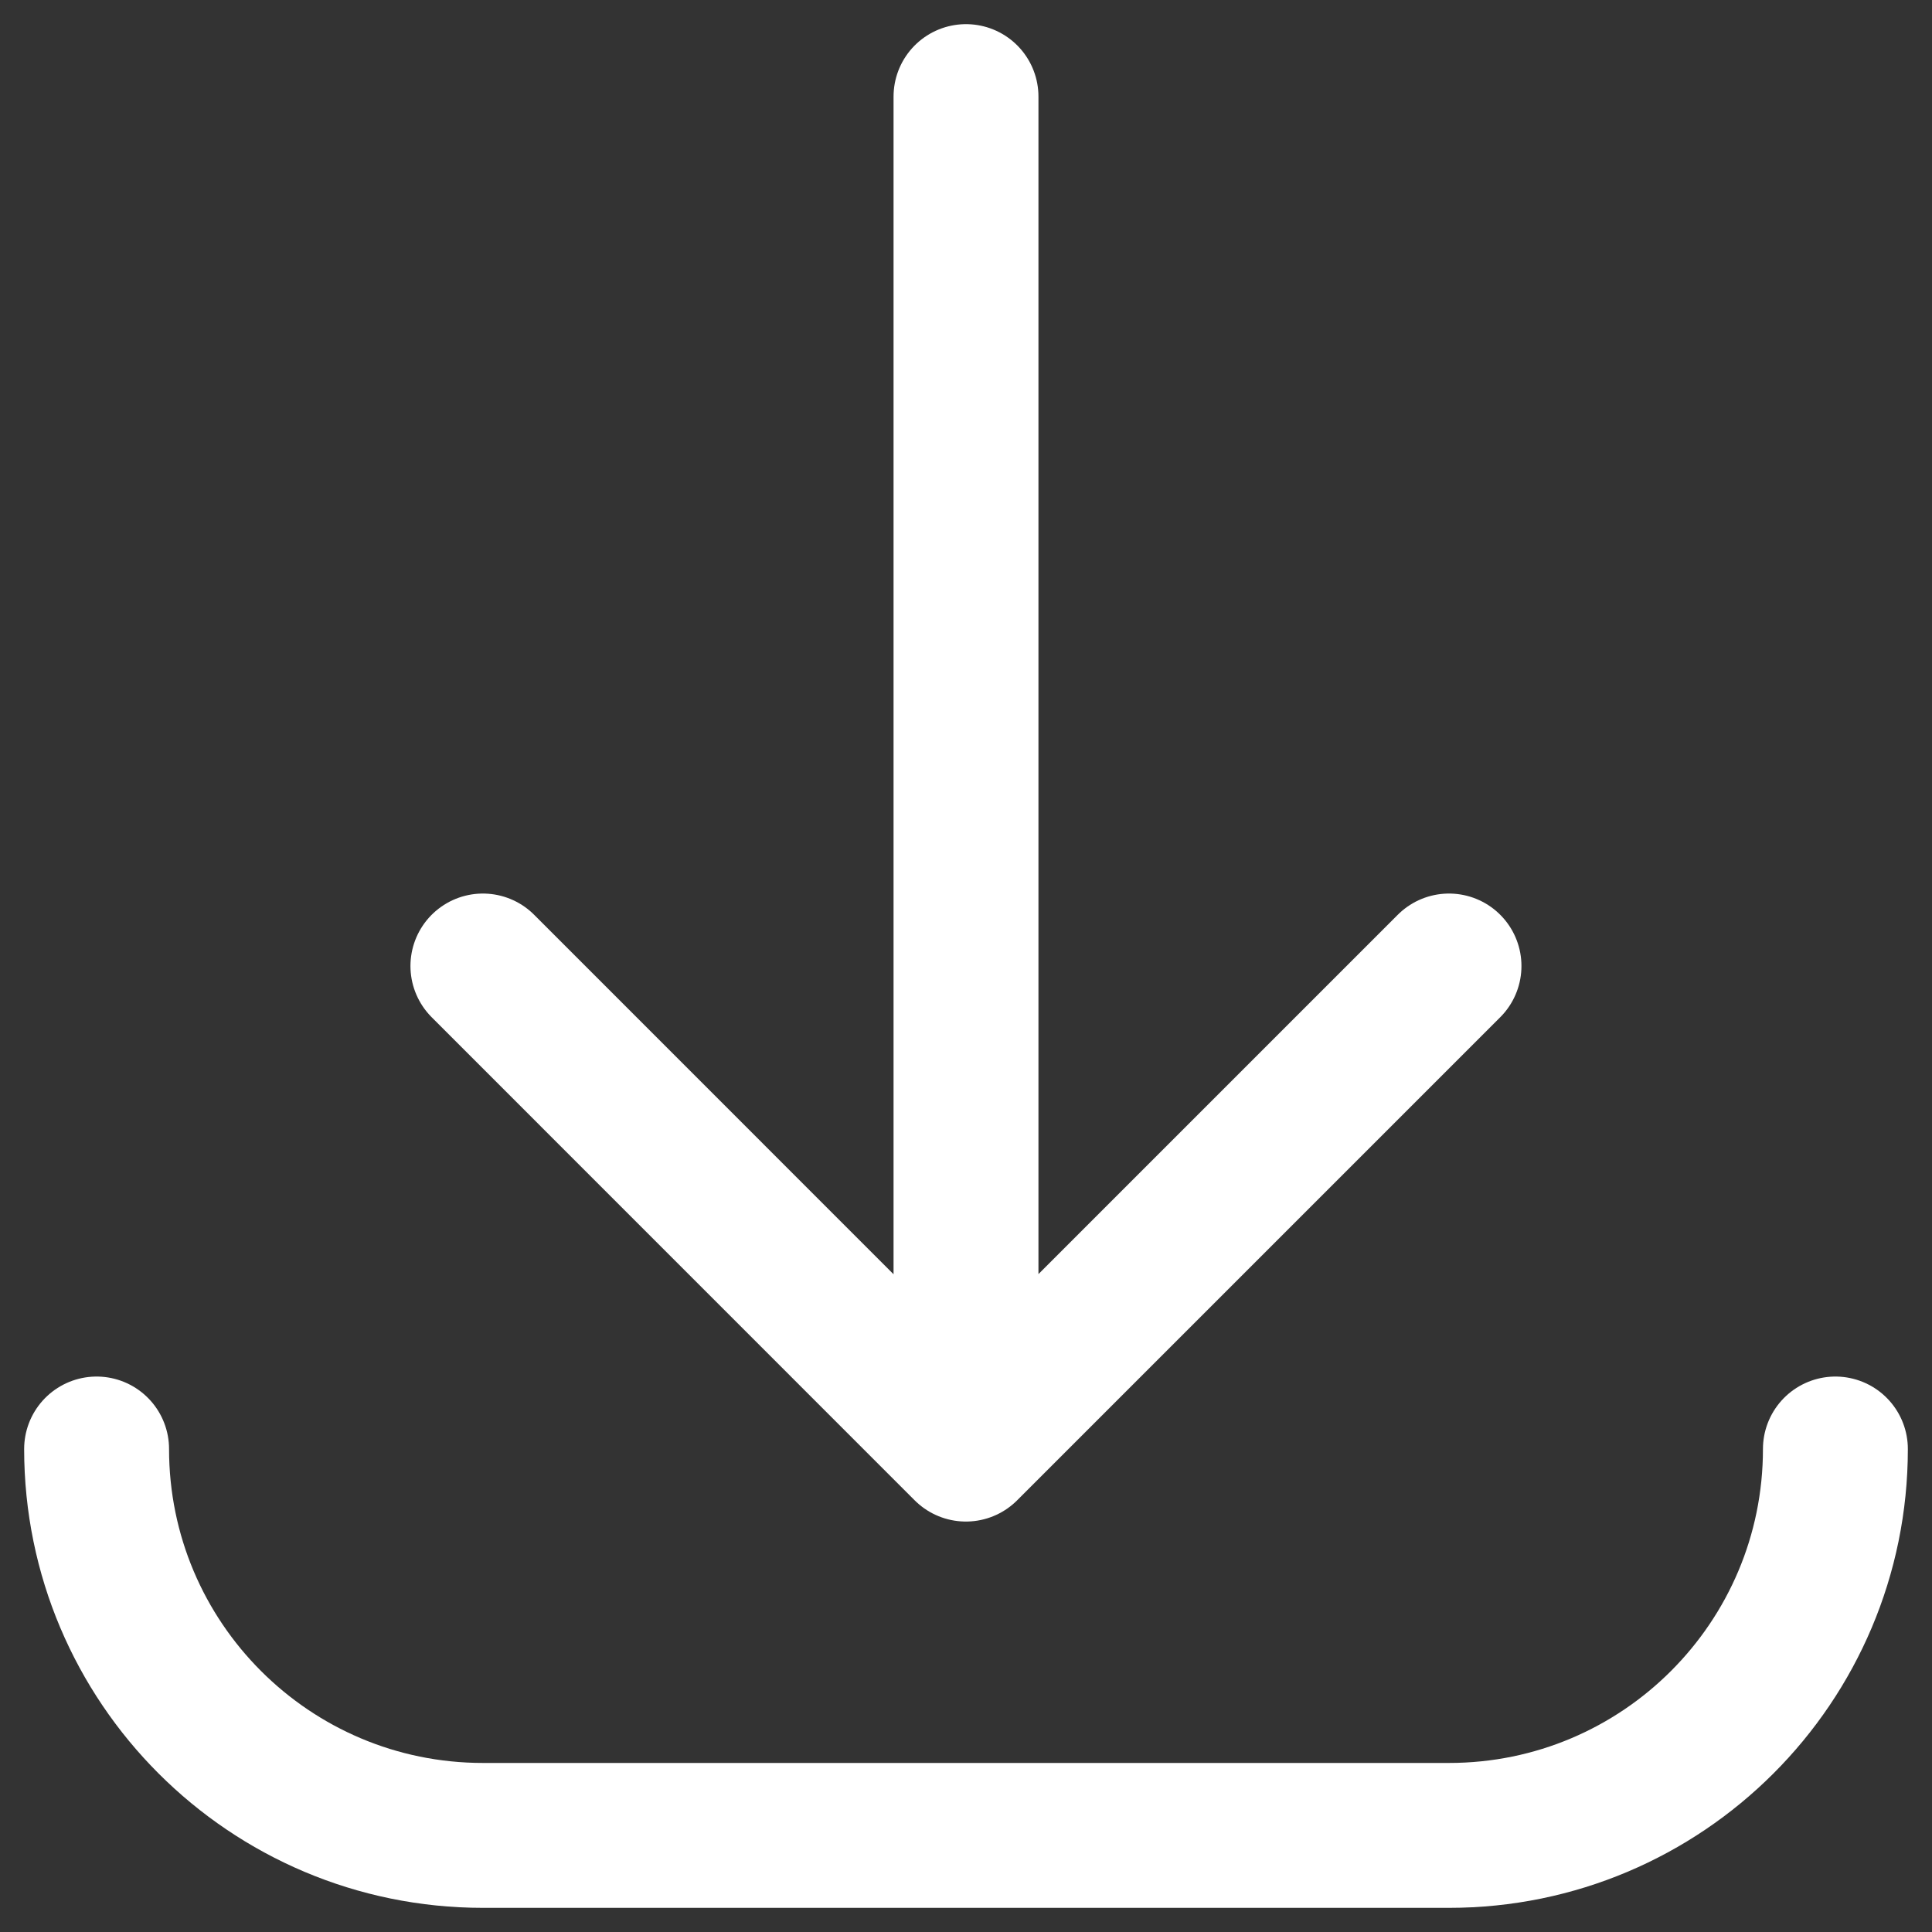 <svg width="20" height="20" viewBox="0 0 20 20" fill="none" xmlns="http://www.w3.org/2000/svg">
<rect x="0" y="0" width="20" height="20" fill="#333333" stroke="none"/>
<g clip-path="url(#clip0_0_30)">
<path d="M10 15V1M19 15C19 17.209 17.209 19 15 19H5C2.791 19 1 17.209 1 15M15 10L9.999 15.001L4.999 10" stroke="white" stroke-width="1.5" stroke-linecap="round" stroke-linejoin="round"/>
</g>
<defs>
<clipPath id="clip0_0_30">
<rect width="20" height="20" fill="white"/>
</clipPath>
</defs>
</svg>
